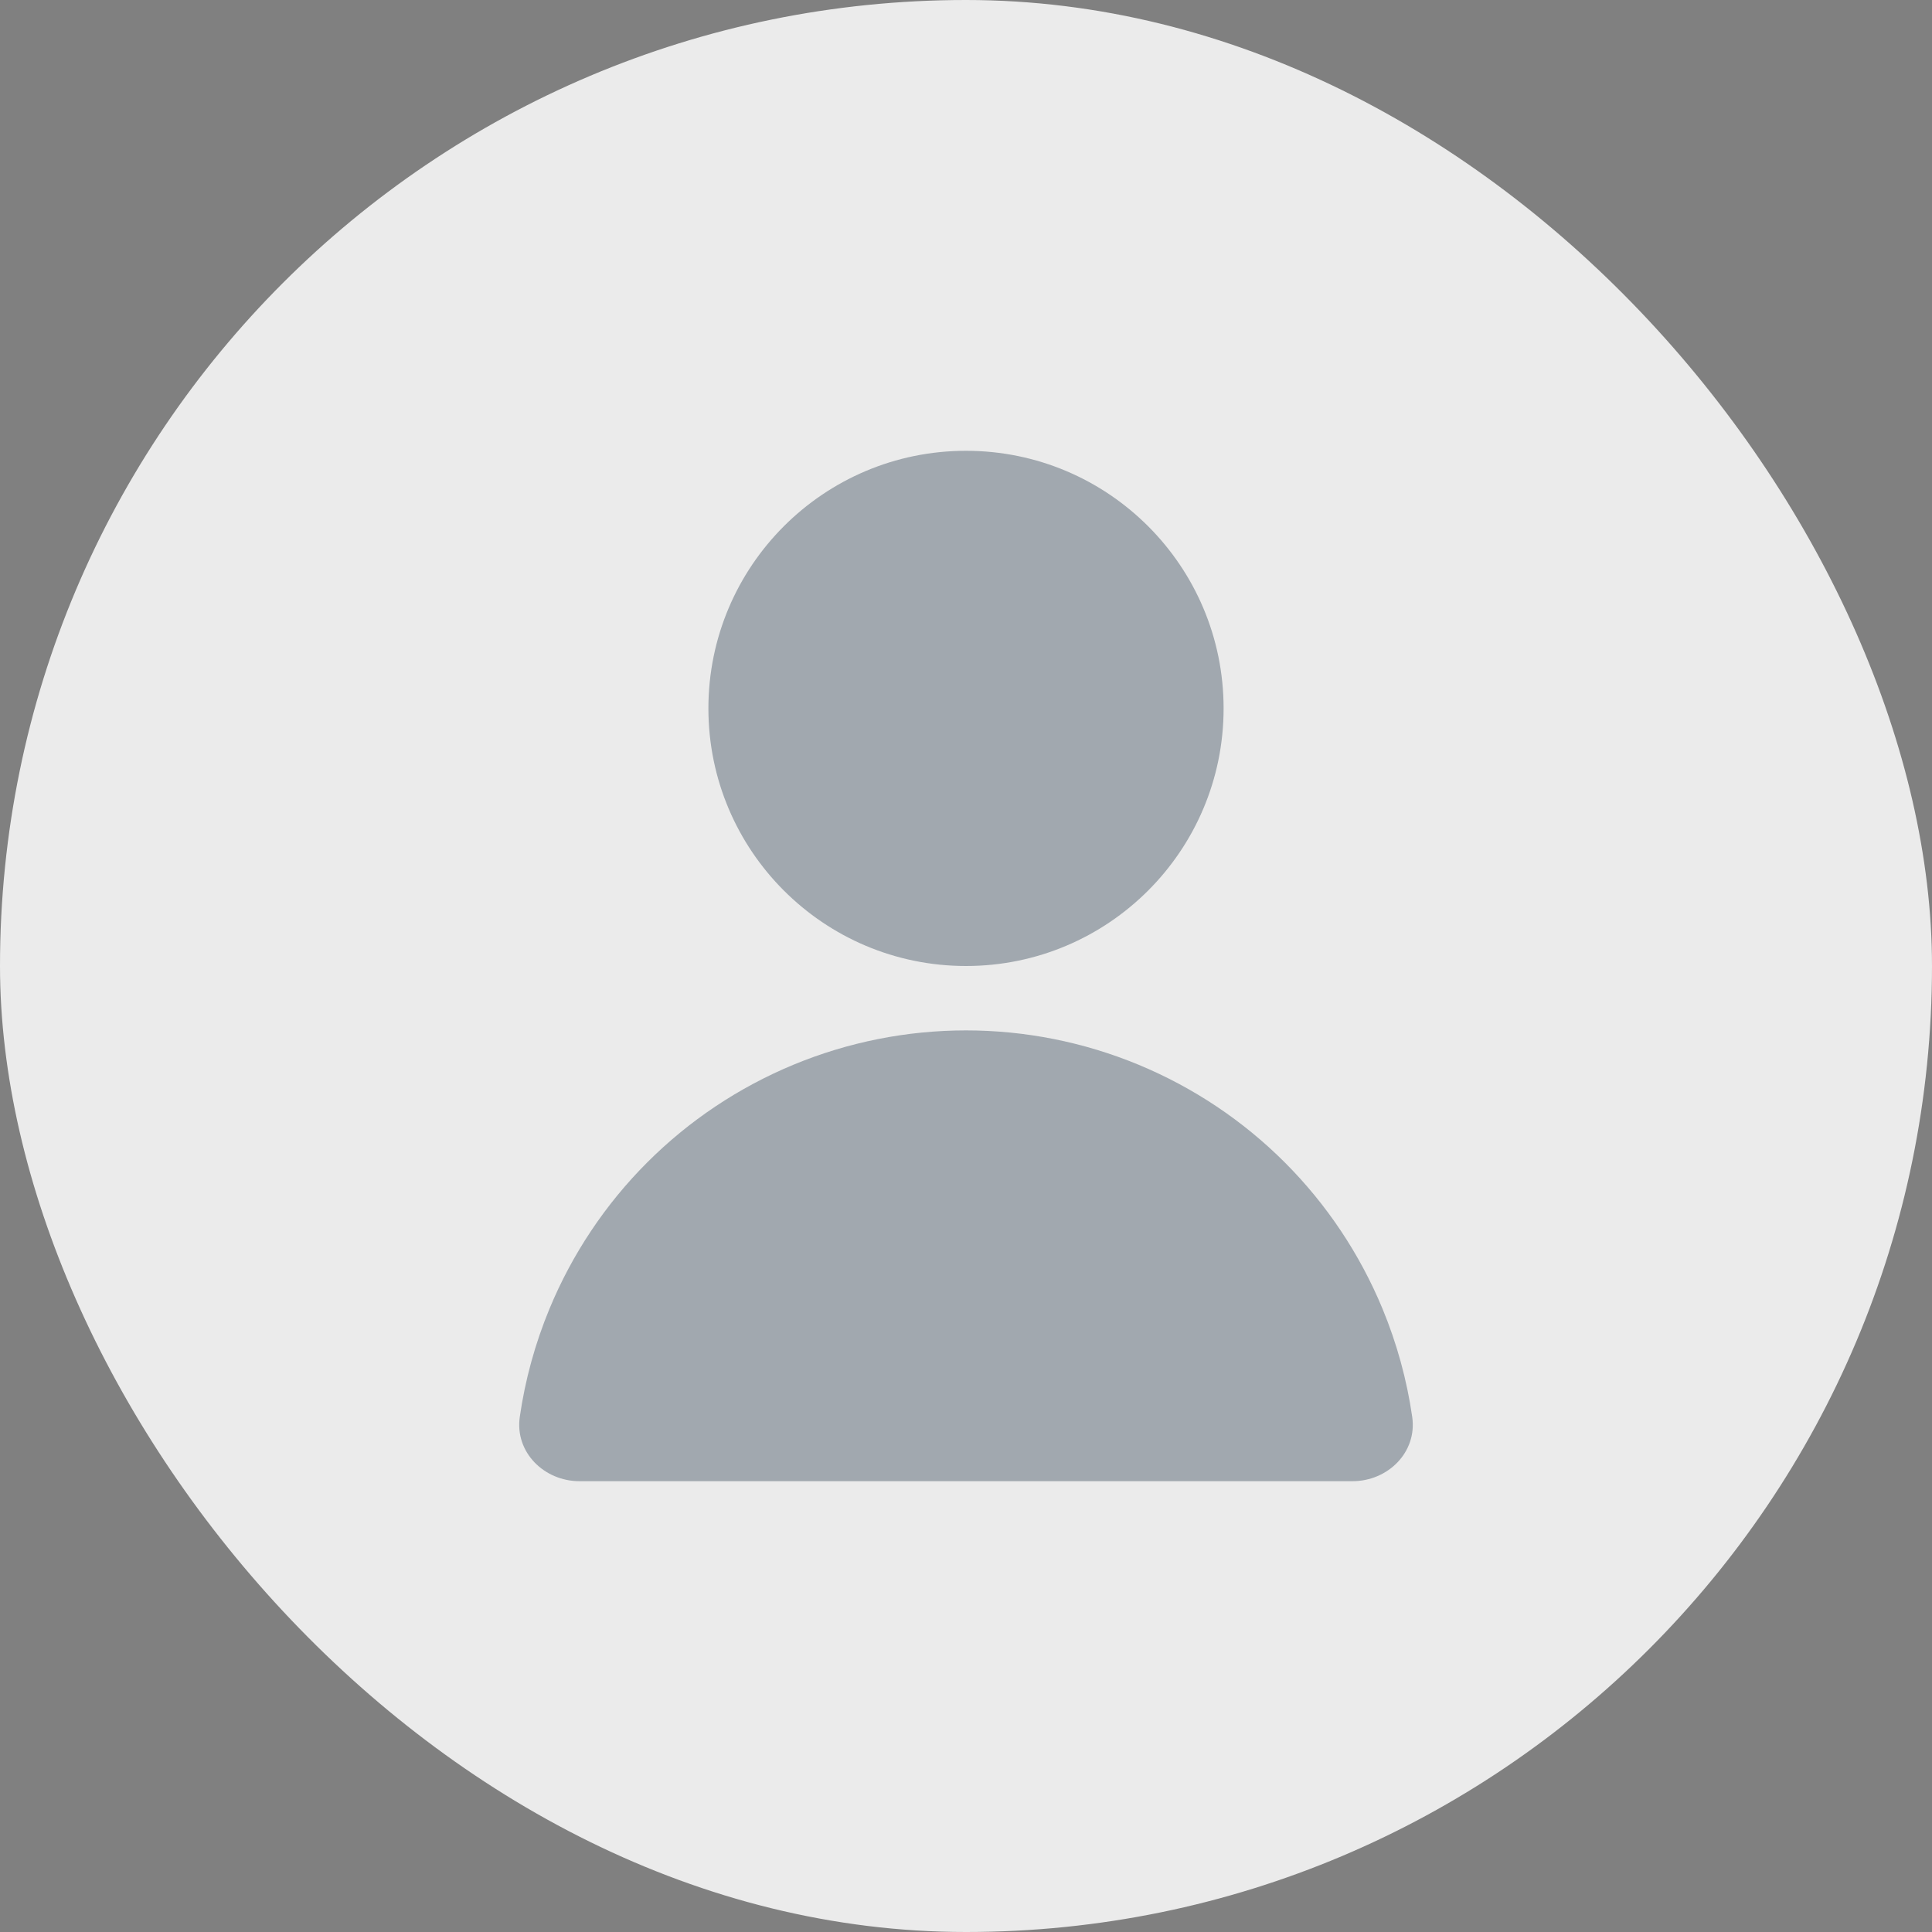 <svg width="30" height="30" viewBox="0 0 30 30" fill="none" xmlns="http://www.w3.org/2000/svg">
<rect x="0" y="0" width="30" height="30" fill="#808080" stroke="none"/>
<rect width="30" height="30" rx="15" fill="#EBEBEB"/>
<path fill-rule="evenodd" clip-rule="evenodd" d="M15 15C17.209 15 19 13.209 19 11C19 8.791 17.209 7 15 7C12.791 7 11 8.791 11 11C11 13.209 12.791 15 15 15ZM21.929 22.003C22.007 22.55 21.552 23 21 23H15H9C8.448 23 7.993 22.55 8.071 22.003C8.154 21.427 8.309 20.862 8.533 20.321C8.885 19.472 9.4 18.7 10.05 18.05C10.7 17.4 11.472 16.885 12.321 16.533C13.171 16.181 14.081 16 15 16C15.919 16 16.829 16.181 17.679 16.533C18.528 16.885 19.3 17.4 19.95 18.05C20.6 18.7 21.115 19.472 21.467 20.321C21.691 20.862 21.846 21.427 21.929 22.003Z" fill="#2C3E50" fill-opacity="0.39"/>
</svg>
